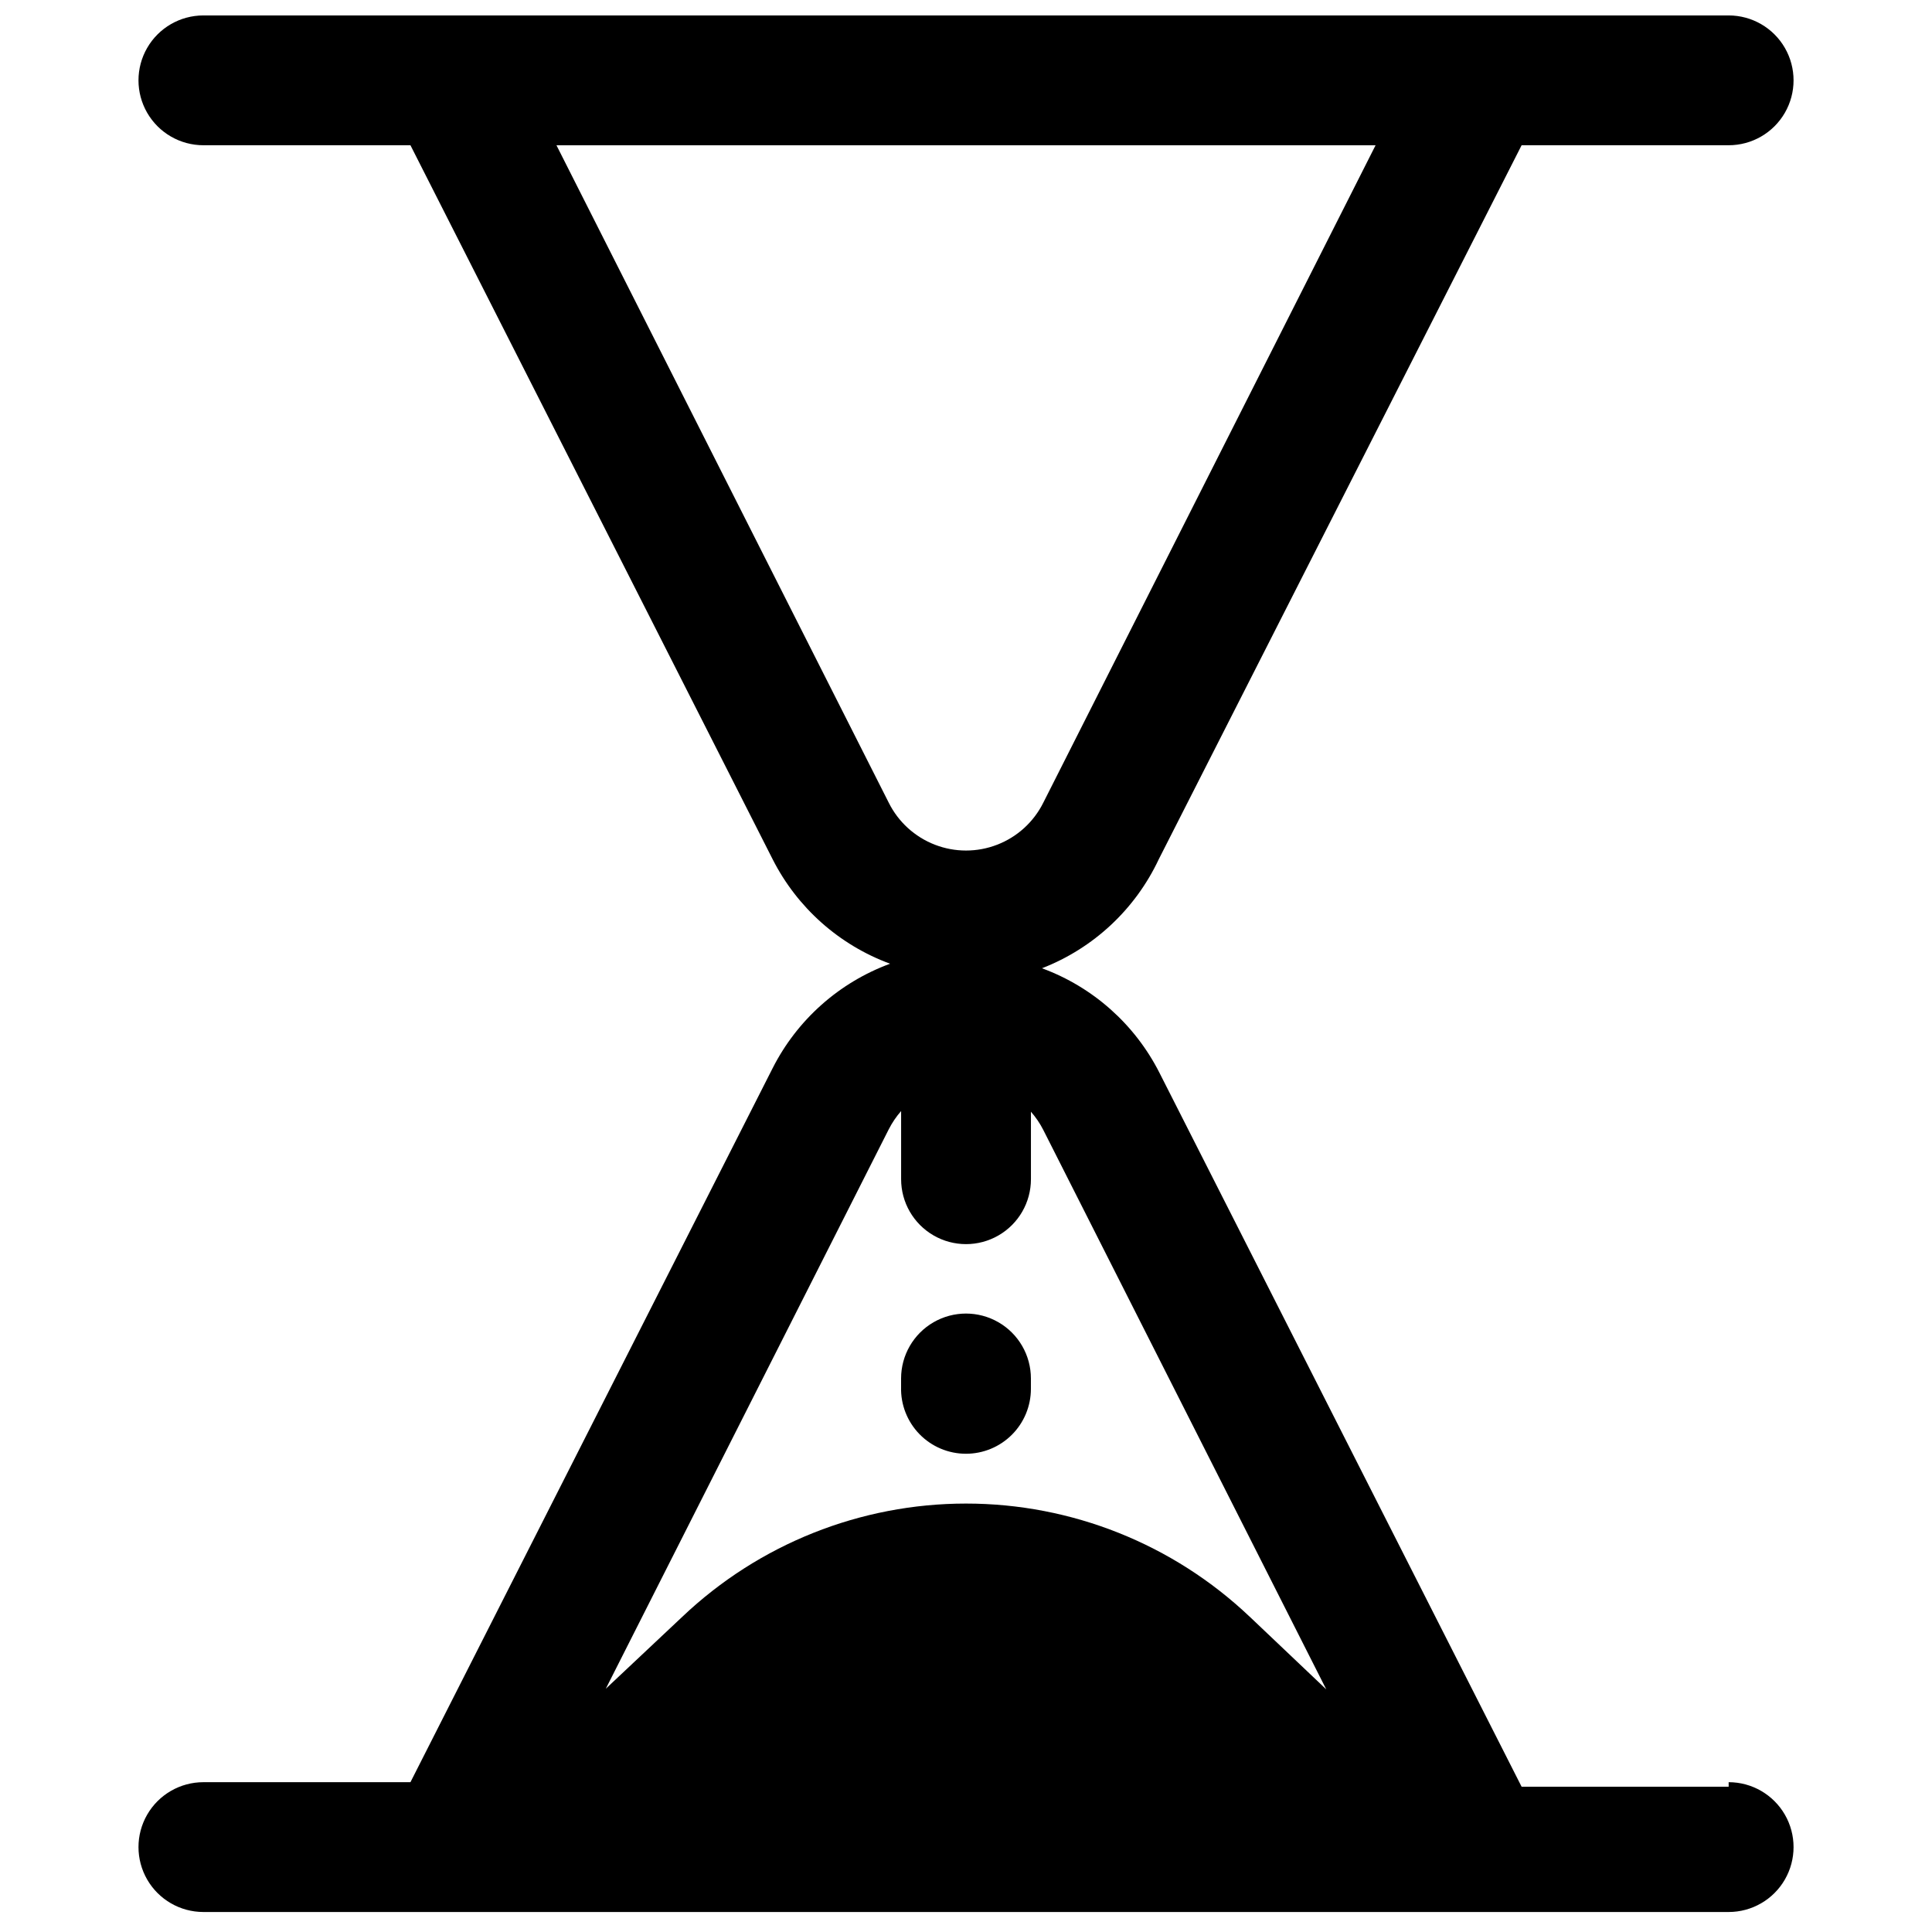 <?xml version="1.0" encoding="UTF-8"?>
<!-- The Best Svg Icon site in the world: iconSvg.co, Visit us! https://iconsvg.co -->
<svg width="800px" height="800px" version="1.1" viewBox="144 144 512 512" xmlns="http://www.w3.org/2000/svg">
 <defs>
  <clipPath id="a">
   <path d="m180 148.09h440v502.91h-440z"/>
  </clipPath>
 </defs>
 <path d="m400 529.26c4.559 0 8.934-1.812 12.16-5.039 3.227-3.223 5.039-7.598 5.039-12.16v-2.754c0-6.144-3.277-11.824-8.602-14.895-5.32-3.074-11.879-3.074-17.199 0-5.32 3.07-8.602 8.75-8.602 14.895v2.238c-0.141 4.648 1.613 9.156 4.852 12.496 3.242 3.34 7.699 5.223 12.352 5.219z"/>
 <g clip-path="url(#a)">
  <path d="m602.11 617.5h-54.867l-95.98-189.21c-6.508-12.832-17.629-22.727-31.133-27.691 13.652-5.293 24.738-15.645 30.961-28.898l96.152-189.21h54.867c6.148 0 11.824-3.281 14.898-8.602 3.07-5.32 3.07-11.879 0-17.199-3.074-5.324-8.75-8.602-14.898-8.602h-404.21c-6.144 0-11.824 3.277-14.898 8.602-3.07 5.32-3.07 11.879 0 17.199 3.074 5.32 8.754 8.602 14.898 8.602h54.871l95.98 189.21c6.504 12.832 17.629 22.727 31.133 27.695-13.504 4.965-24.629 14.859-31.133 27.691l-95.98 189.21h-54.871c-6.144 0-11.824 3.281-14.898 8.602-3.07 5.32-3.07 11.879 0 17.199 3.074 5.324 8.754 8.602 14.898 8.602h404.21c6.148 0 11.824-3.277 14.898-8.602 3.07-5.32 3.07-11.879 0-17.199-3.074-5.32-8.75-8.602-14.898-8.602zm-310.64-435h217.07l-88.066 174.24c-2.547 5.098-6.898 9.062-12.215 11.117-5.312 2.059-11.199 2.059-16.512 0-5.312-2.055-9.668-6.019-12.211-11.117zm88.066 260.76h0.004c0.883-1.734 1.98-3.356 3.266-4.816v18.062c0 6.144 3.281 11.824 8.602 14.895 5.32 3.074 11.879 3.074 17.199 0 5.324-3.07 8.602-8.75 8.602-14.895v-17.891c1.285 1.465 2.383 3.082 3.269 4.816l74.996 148.27-20.297-19.266-0.004 0.004c-20.293-19.25-47.195-29.98-75.164-29.98-27.973 0-54.875 10.73-75.168 29.98l-20.297 19.09z"/>
 </g>
</svg>
